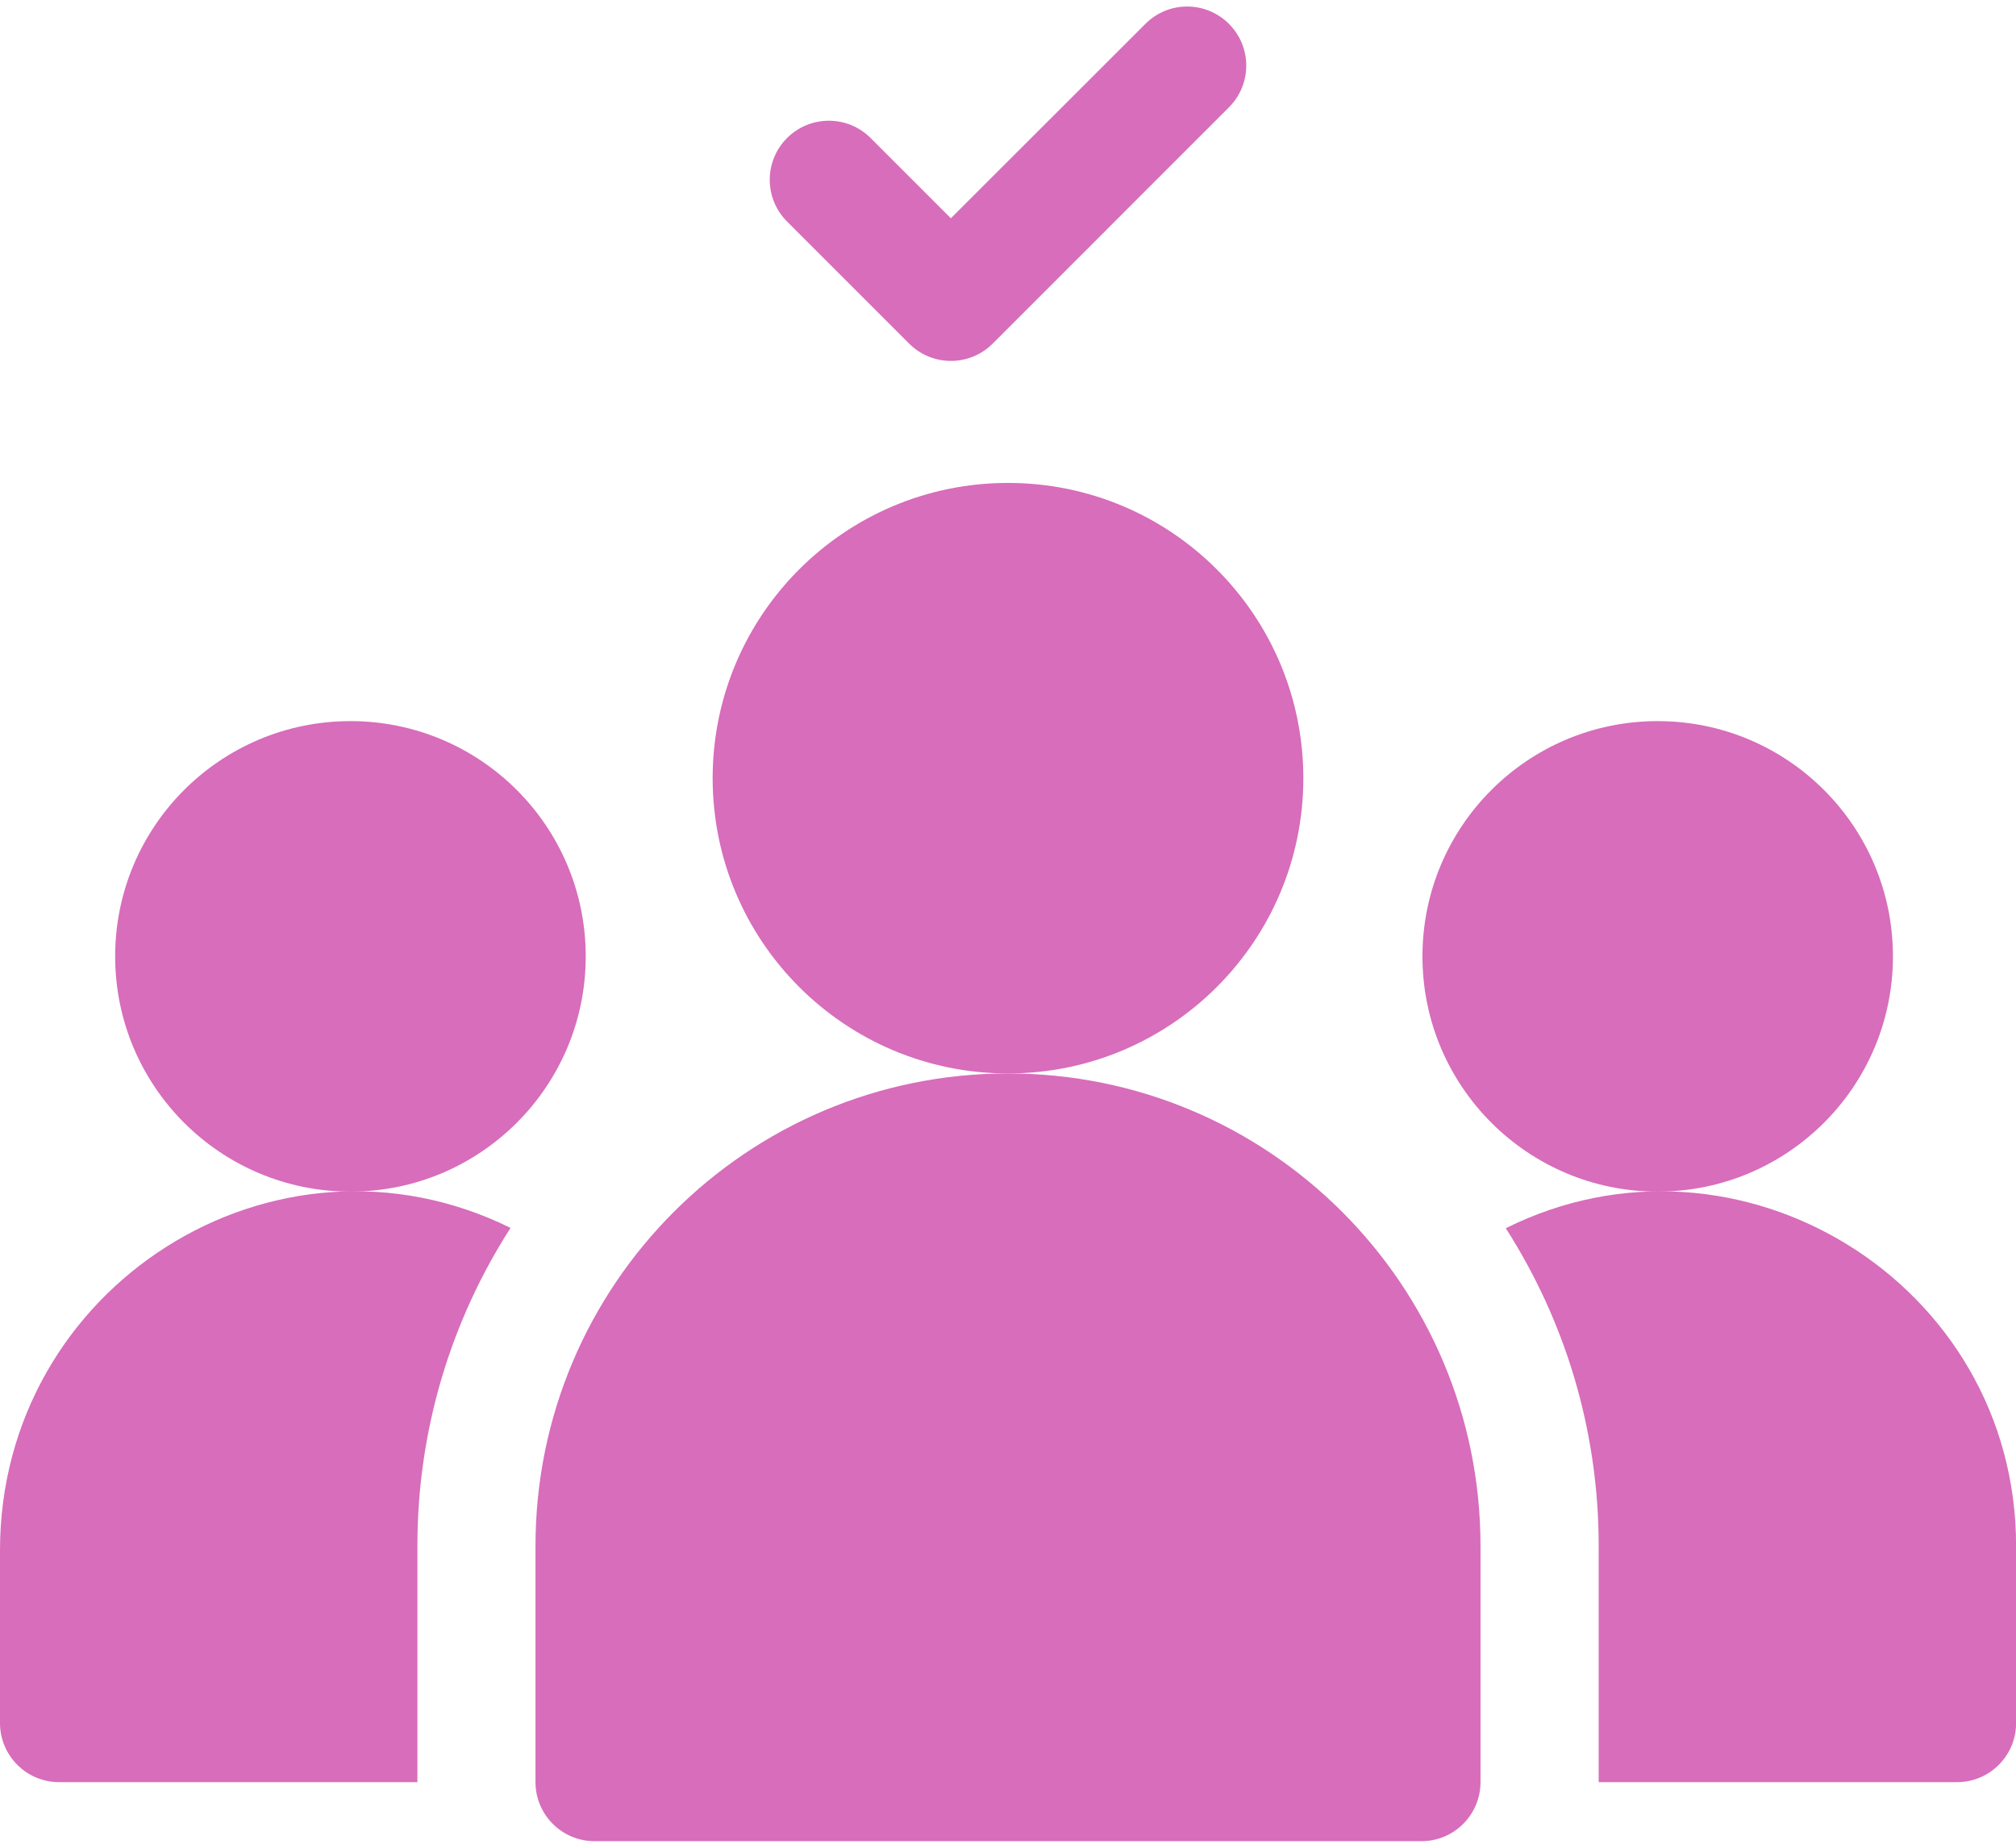 <svg width="24" height="22" viewBox="0 0 24 22" fill="none" xmlns="http://www.w3.org/2000/svg">
<path d="M4.172 14.188C5.719 14.188 6.973 12.934 6.973 11.387C6.973 9.84 5.719 8.586 4.172 8.586C2.625 8.586 1.371 9.84 1.371 11.387C1.371 12.934 2.625 14.188 4.172 14.188Z" fill="#D76DBB"/>
<path d="M19.734 14.188C21.281 14.188 22.535 12.934 22.535 11.387C22.535 9.84 21.281 8.586 19.734 8.586C18.188 8.586 16.934 9.84 16.934 11.387C16.934 12.934 18.188 14.188 19.734 14.188Z" fill="#D76DBB"/>
<path d="M17.926 14.624C18.626 15.717 19.032 17.015 19.032 18.407V21.219H23.298C23.686 21.219 24.001 20.904 24.001 20.516V18.407C24.001 15.266 20.684 13.248 17.926 14.624Z" fill="#D76DBB"/>
<path d="M0 18.46V20.515C0 20.904 0.315 21.219 0.703 21.219H4.969V18.406C4.969 17.013 5.376 15.713 6.078 14.62C3.274 13.238 0 15.31 0 18.46Z" fill="#D76DBB"/>
<path d="M12 12.781C8.893 12.781 6.375 15.3 6.375 18.406V21.219C6.375 21.607 6.69 21.922 7.078 21.922H16.922C17.31 21.922 17.625 21.607 17.625 21.219V18.406C17.625 15.3 15.107 12.781 12 12.781Z" fill="#D76DBB"/>
<path d="M10.823 4.091C11.098 4.366 11.543 4.366 11.818 4.091L14.63 1.278C14.905 1.004 14.905 0.559 14.63 0.284C14.355 0.009 13.91 0.009 13.636 0.284L11.32 2.599L10.364 1.643C10.09 1.369 9.645 1.369 9.37 1.643C9.095 1.918 9.095 2.363 9.37 2.638L10.823 4.091Z" fill="#D76DBB"/>
<path d="M12 12.781C13.942 12.781 15.516 11.207 15.516 9.266C15.516 7.324 13.942 5.75 12 5.75C10.058 5.75 8.484 7.324 8.484 9.266C8.484 11.207 10.058 12.781 12 12.781Z" fill="#D76DBB"/>
</svg>
